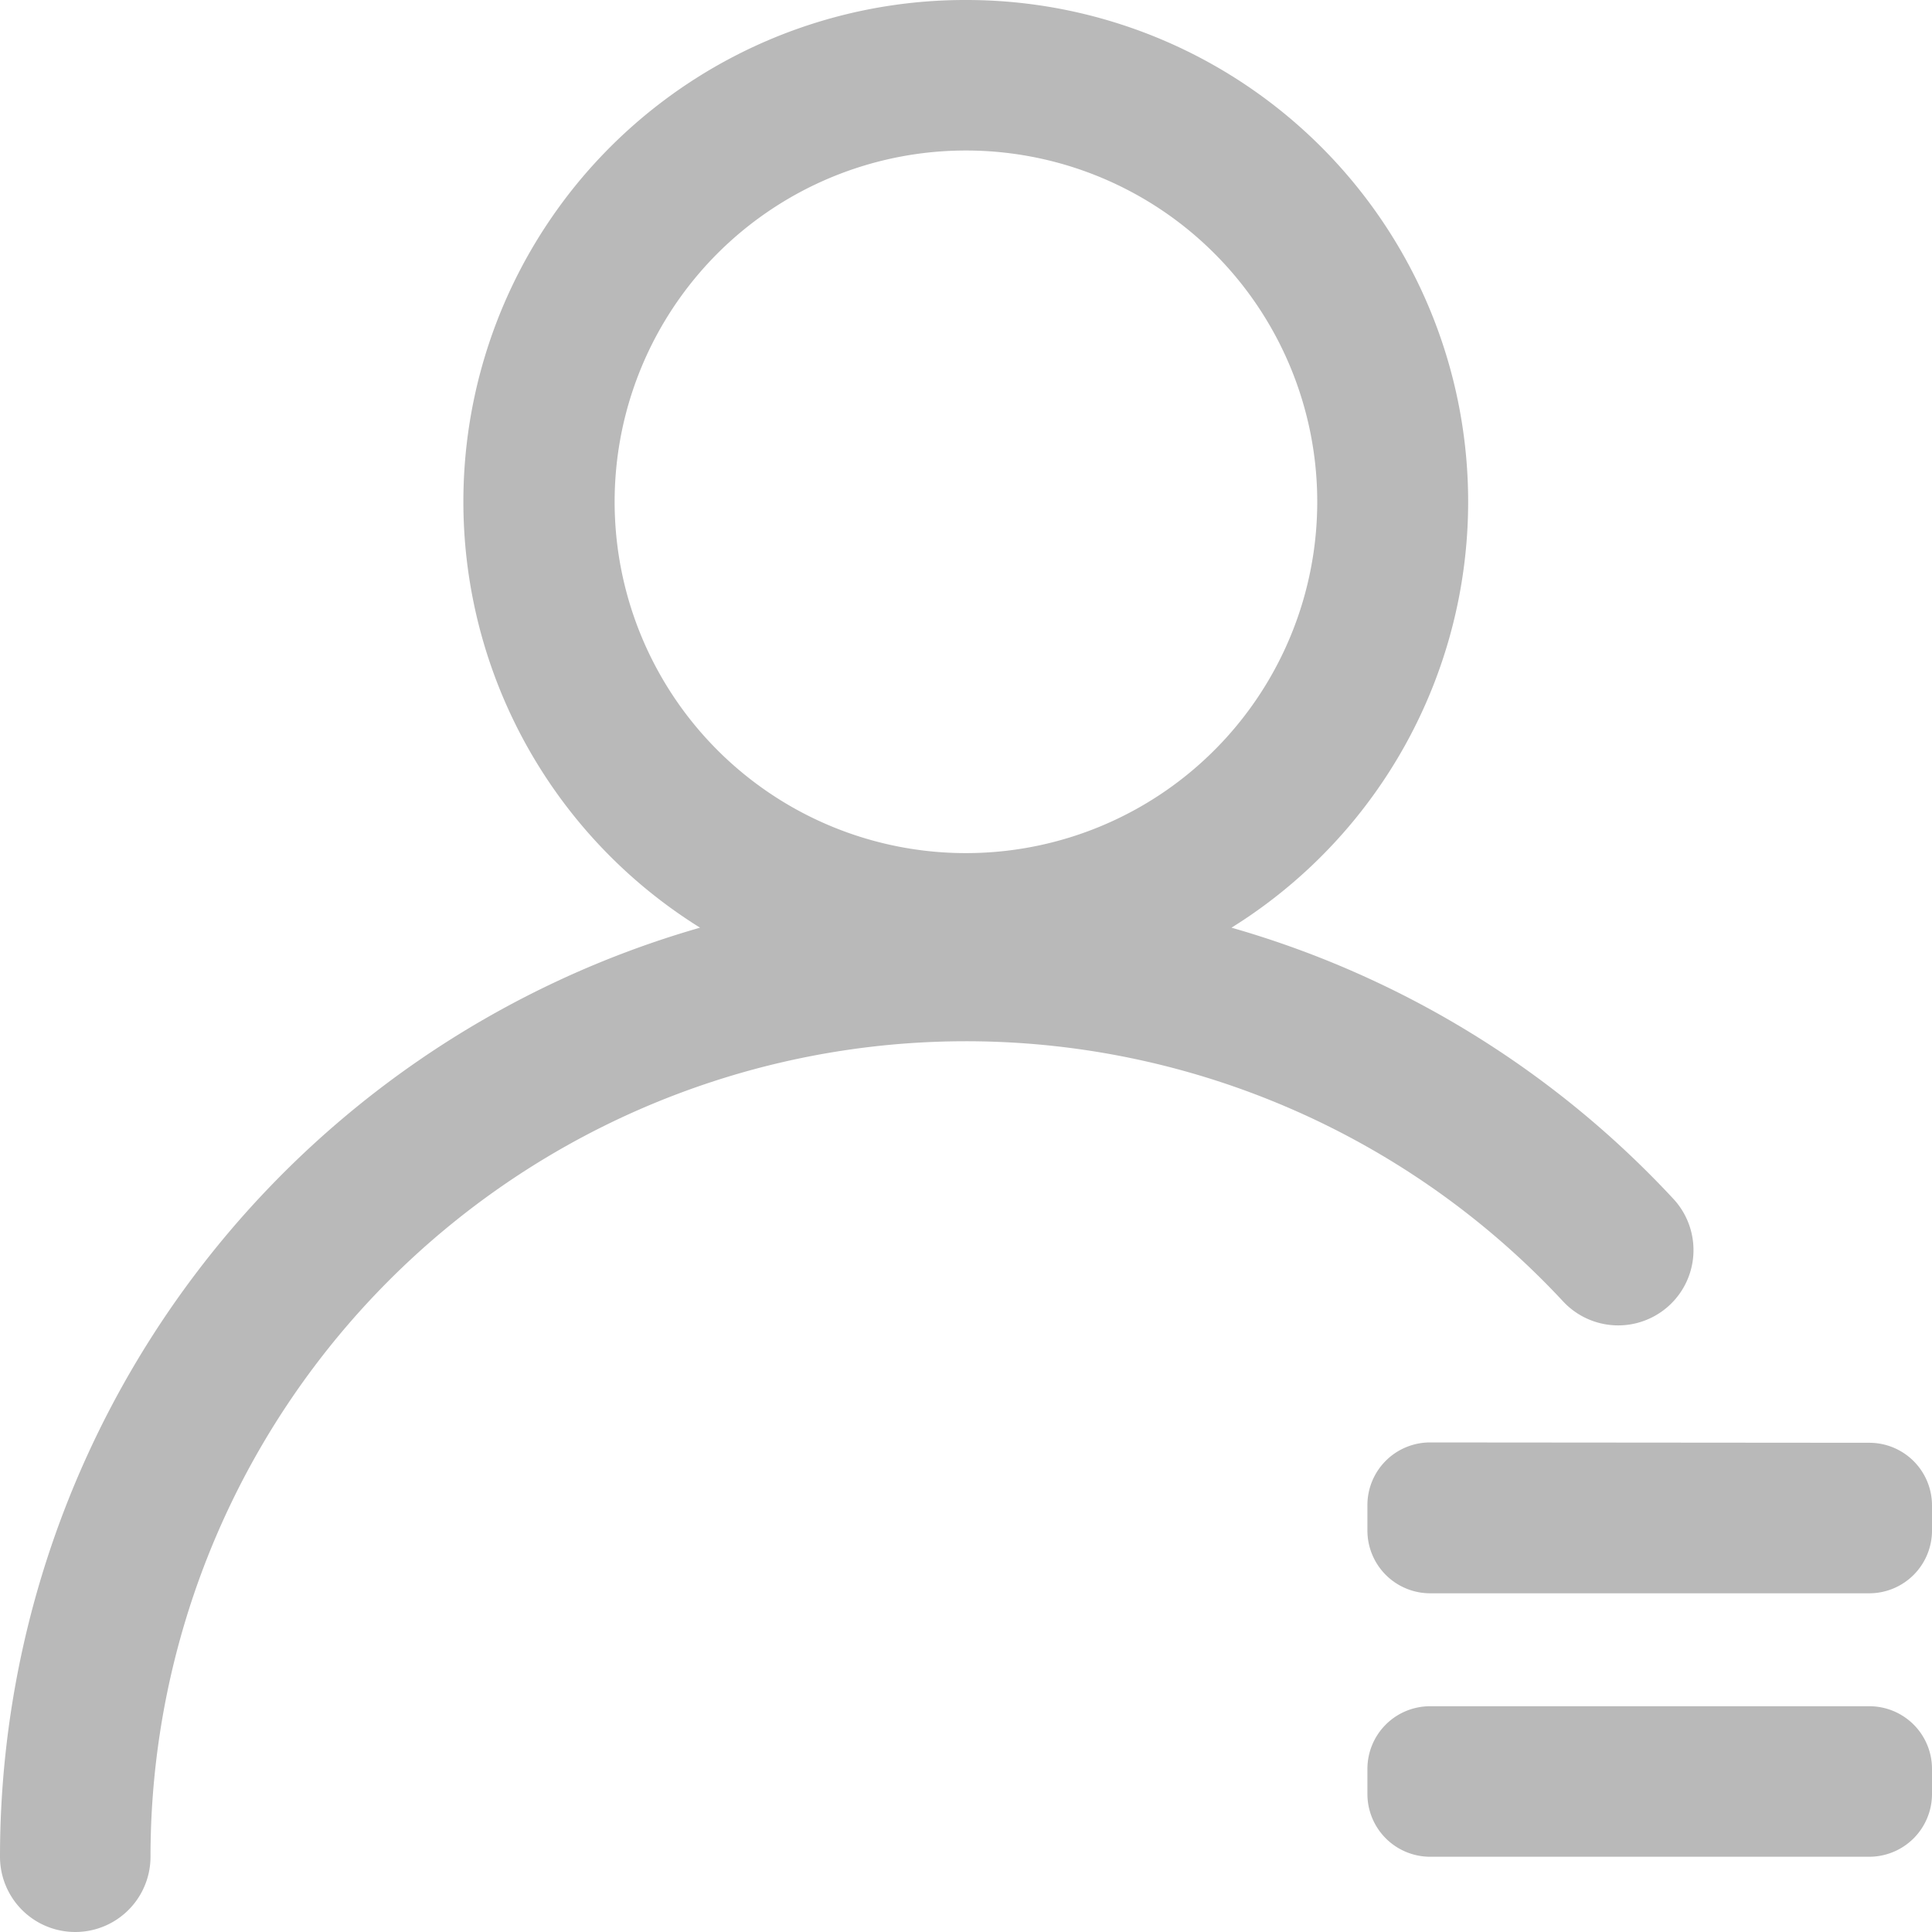 <svg xmlns="http://www.w3.org/2000/svg" viewBox="0 0 165.59 165.59">
    <defs>
        <style>.cls-1{fill:#b9b9b9;}</style>
    </defs>
    <g id="图层_2" data-name="图层 2">
        <g id="图层_1-2" data-name="图层 1">
            <path class="cls-1"
                  d="M82.8,0a43,43,0,0,1,22.75,79.51,82.69,82.69,0,0,1,37.87,23.24,6.45,6.45,0,0,1-9.45,8.79A69.89,69.89,0,0,0,12.9,159.14a6.45,6.45,0,1,1-12.9,0H0A82.84,82.84,0,0,1,60,79.51,43,43,0,0,1,82.8,0Zm77.42,146.24a5.37,5.37,0,0,1,5.37,5.37v2.15a5.38,5.38,0,0,1-5.37,5.38H122.58a5.38,5.38,0,0,1-5.38-5.38v-2.15a5.37,5.37,0,0,1,5.38-5.37Zm0-22.58a5.37,5.37,0,0,1,5.37,5.37v2.15a5.38,5.38,0,0,1-5.37,5.38H122.58a5.38,5.38,0,0,1-5.38-5.38V129a5.37,5.37,0,0,1,5.38-5.37ZM82.8,12.9A30.11,30.11,0,1,0,112.9,43,30.11,30.11,0,0,0,82.8,12.9Z"/>
        </g>
    </g>
</svg>
